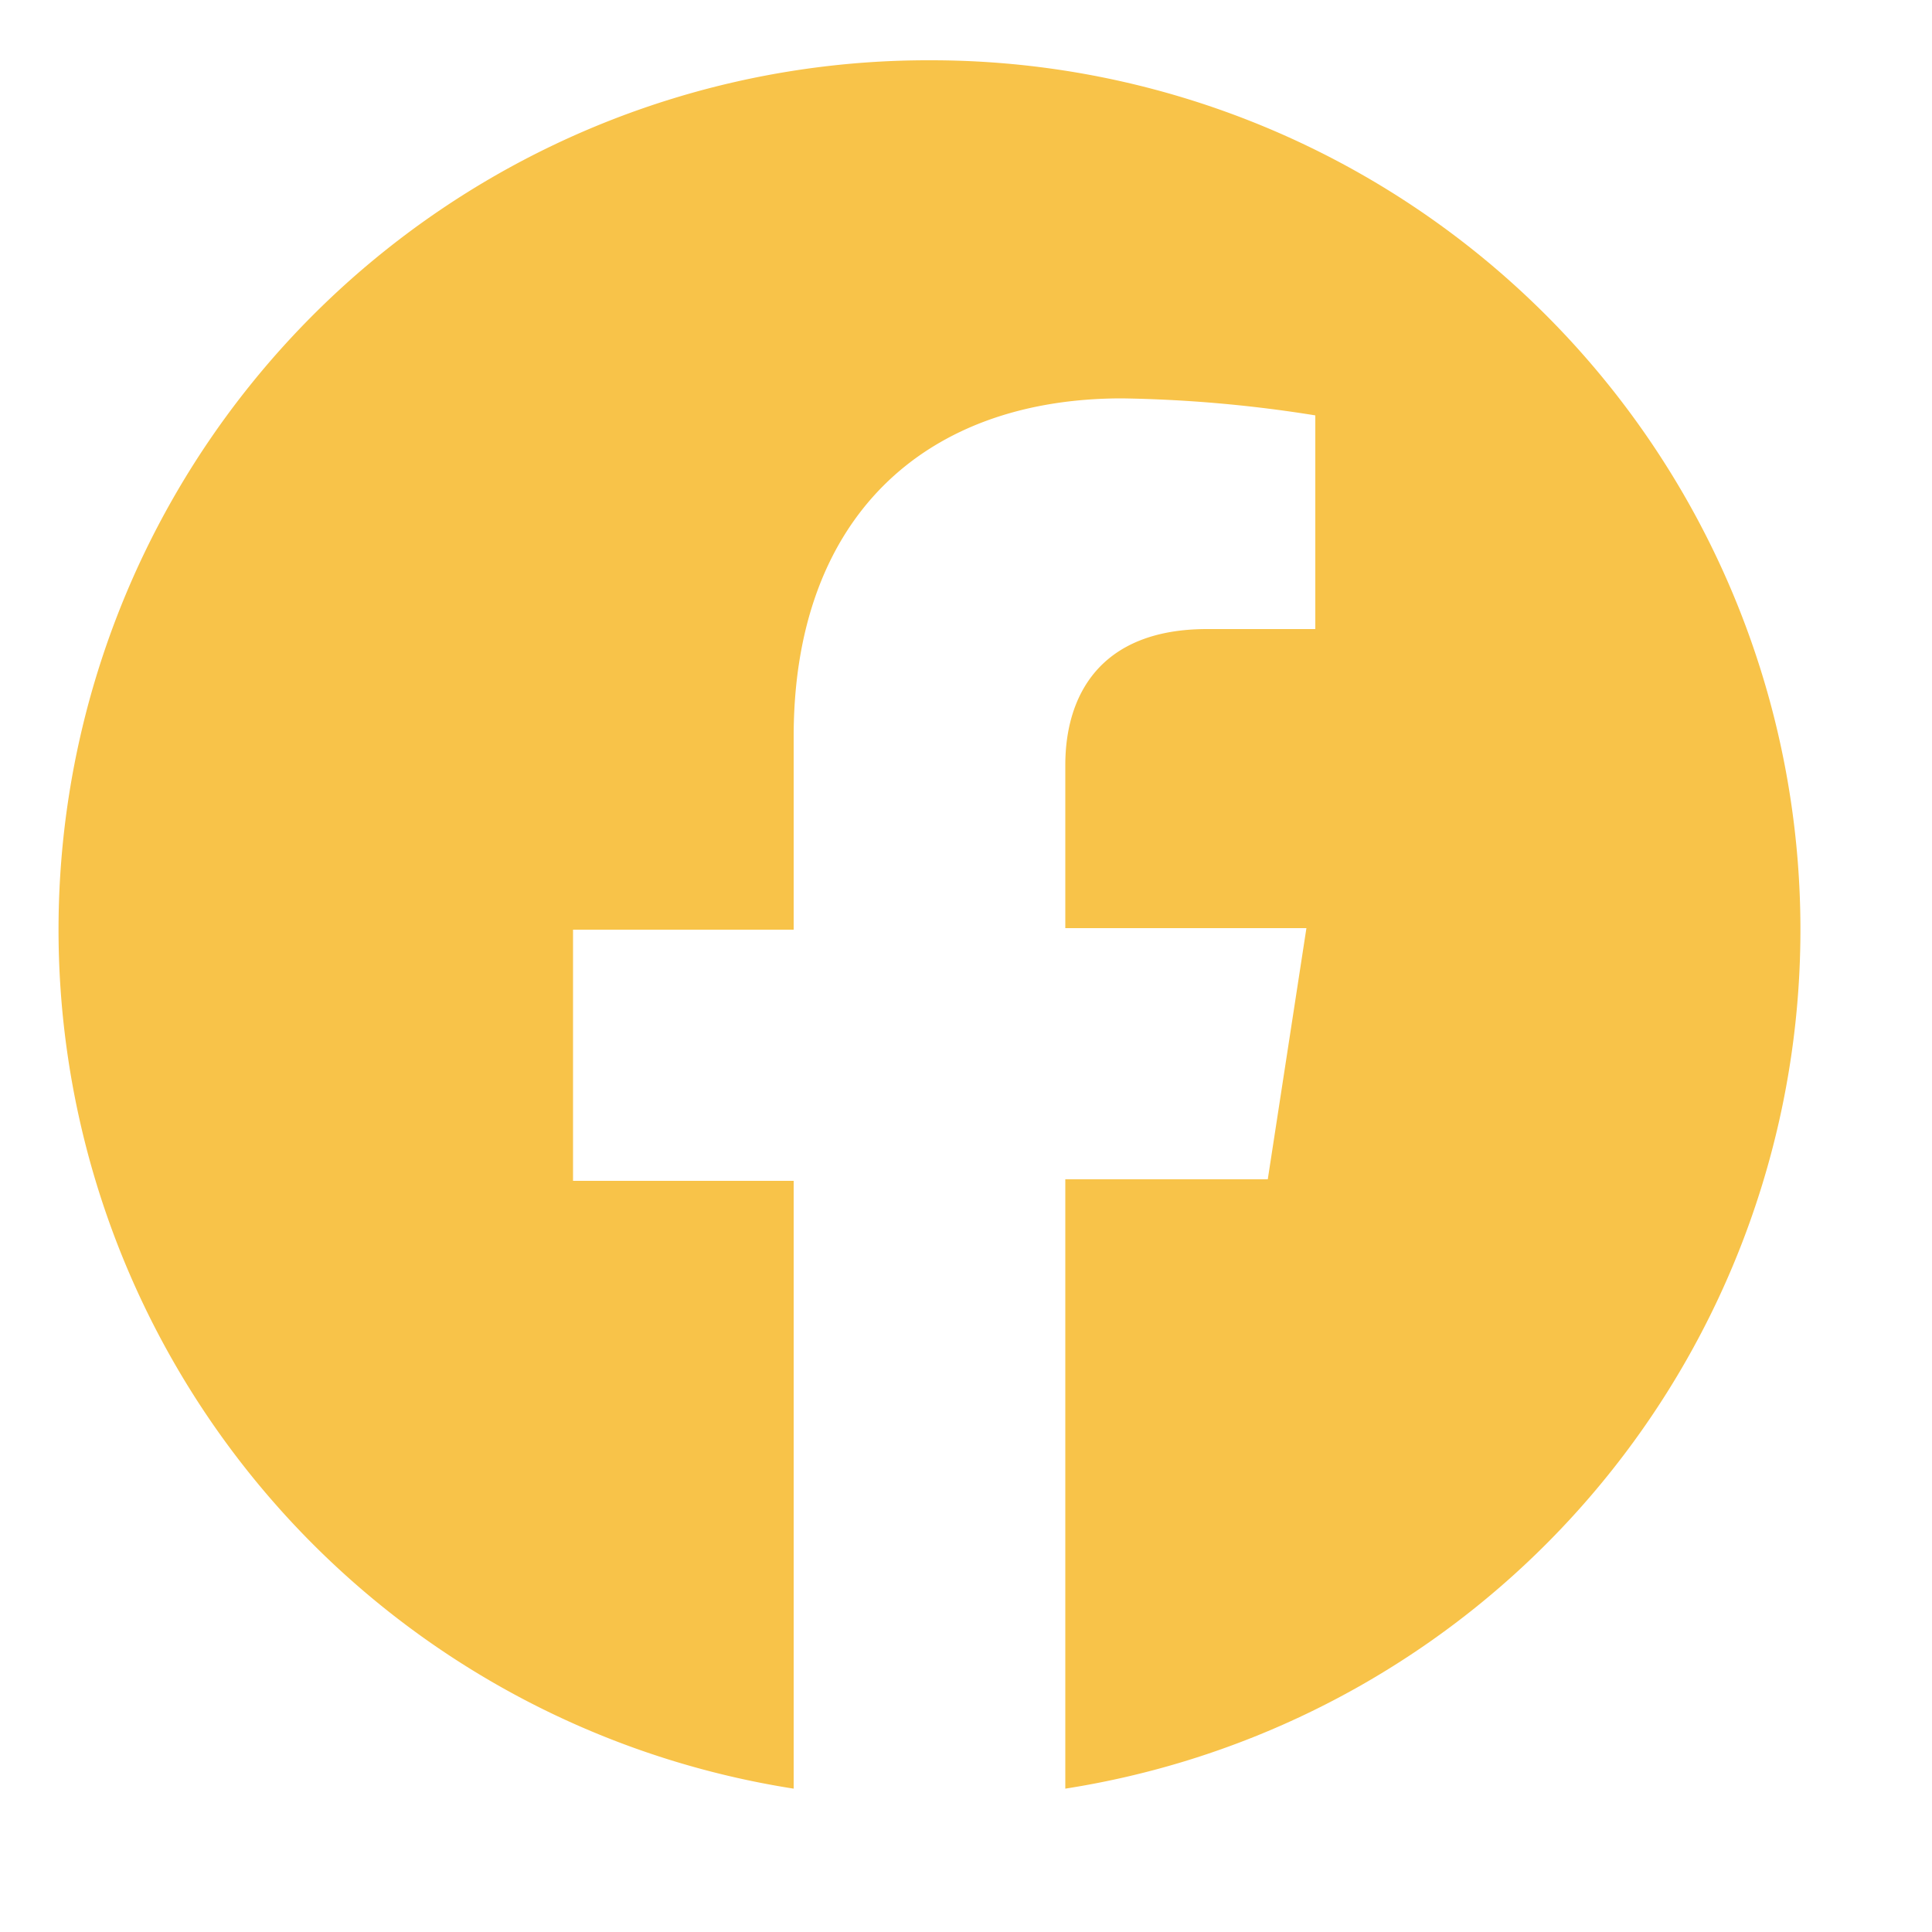 <svg id="Layer_1" data-name="Layer 1" xmlns="http://www.w3.org/2000/svg" viewBox="0 0 50 50"><defs><style>.cls-1{fill:#f8c349;}</style></defs><path class="cls-1" d="M24.06,1.56a22.5,22.5,0,0,0-3.52,44.73V30.56H14.83v-6.5h5.71v-5c0-5.64,3.36-8.75,8.5-8.75a34.67,34.67,0,0,1,5,.44v5.53H31.24c-2.79,0-3.67,1.74-3.67,3.52v4.22h6.24l-1,6.5H27.57V46.29A22.5,22.5,0,0,0,24.06,1.56Z"/></svg>